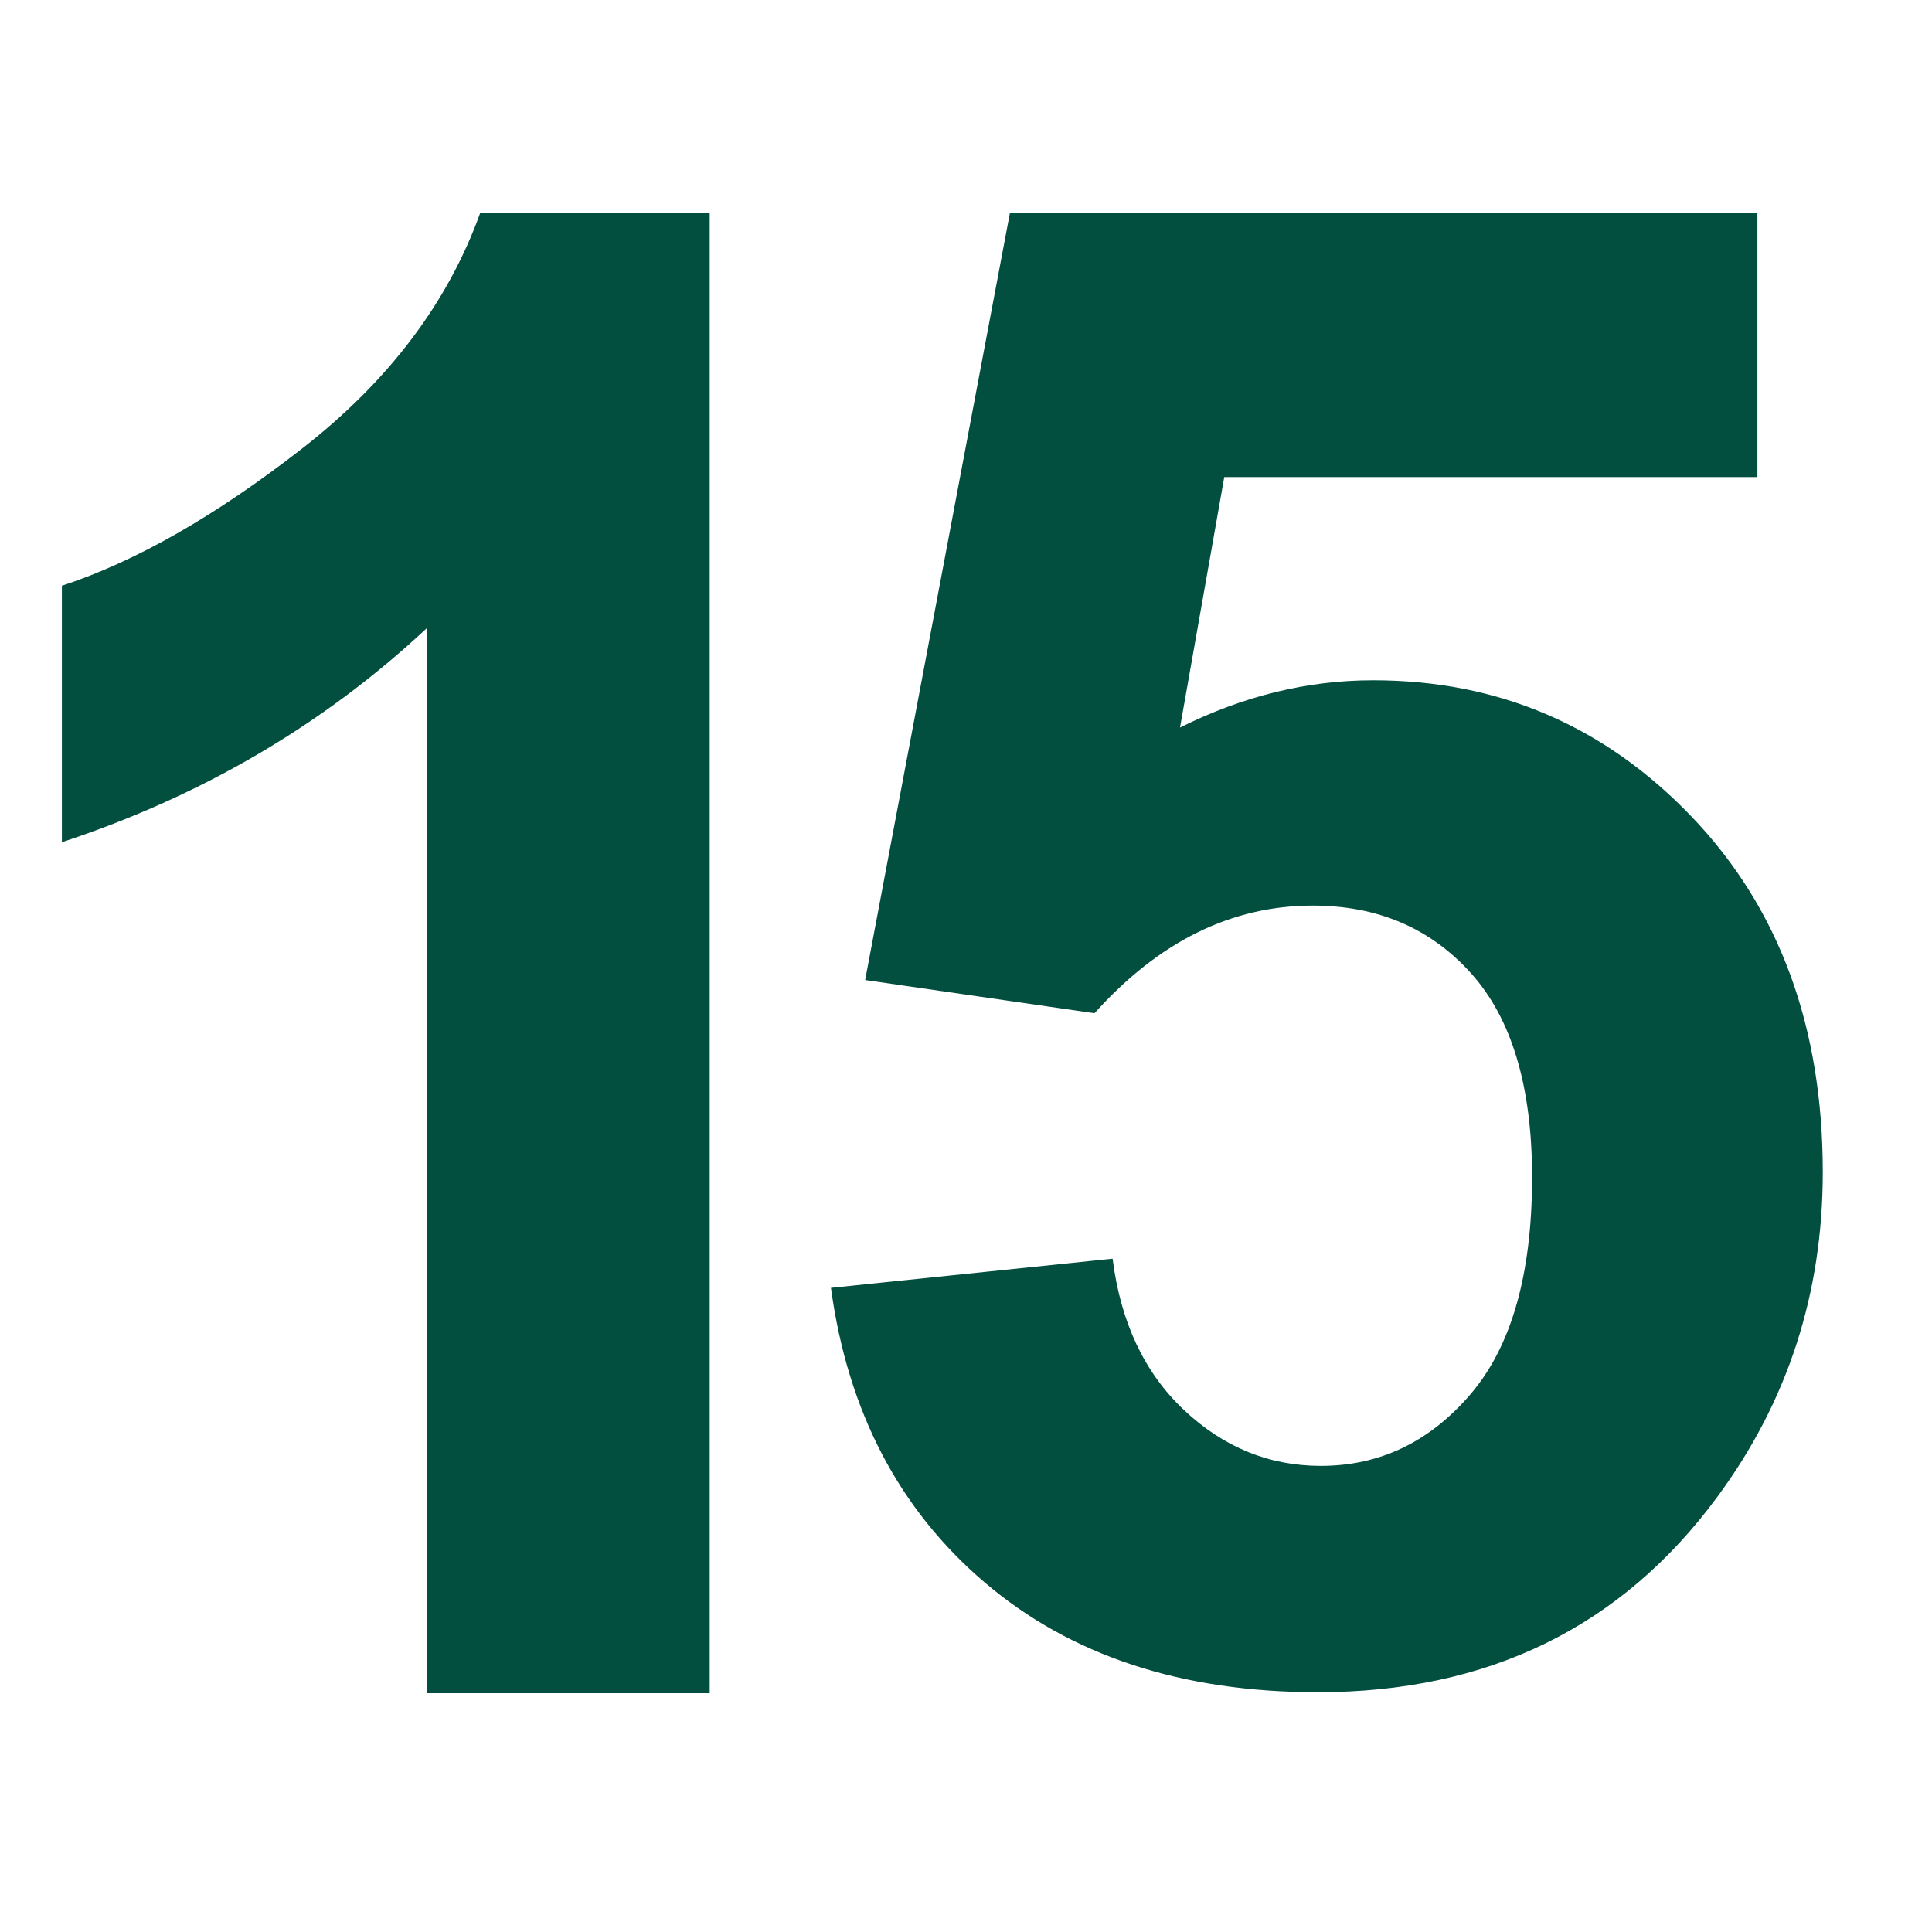 <?xml version="1.0" encoding="UTF-8"?>
<!DOCTYPE svg PUBLIC "-//W3C//DTD SVG 1.1//EN" "http://www.w3.org/Graphics/SVG/1.1/DTD/svg11.dtd">
<svg version="1.1" xmlns="http://www.w3.org/2000/svg" xmlns:xlink="http://www.w3.org/1999/xlink" x="0" y="0" width="100" height="100" viewBox="0, 0, 100, 100">
  <g id="Layer_1">
    <path d="M36.734,87.641 L22.103,87.641 L22.103,32.503 Q14.085,40.001 3.203,43.593 L3.203,30.317 Q8.93,28.442 15.647,23.21 Q22.363,17.977 24.863,11 L36.734,11 z" fill="#024E3F"/>
    <path d="M43.01,66.659 L57.588,65.149 Q58.213,70.095 61.285,72.985 Q64.357,75.874 68.366,75.874 Q72.948,75.874 76.124,72.152 Q79.3,68.429 79.3,60.931 Q79.3,53.902 76.15,50.388 Q73,46.874 67.949,46.874 Q61.649,46.874 56.651,52.445 L44.78,50.726 L52.277,11 L90.963,11 L90.963,24.693 L63.368,24.693 L61.077,37.658 Q65.971,35.211 71.073,35.211 Q80.81,35.211 87.578,42.292 Q94.347,49.373 94.347,60.671 Q94.347,70.095 88.88,77.488 Q81.435,87.589 68.21,87.589 Q57.64,87.589 50.976,81.914 Q44.311,76.239 43.01,66.659 z" fill="#024E3F"/>
  </g>
</svg>
